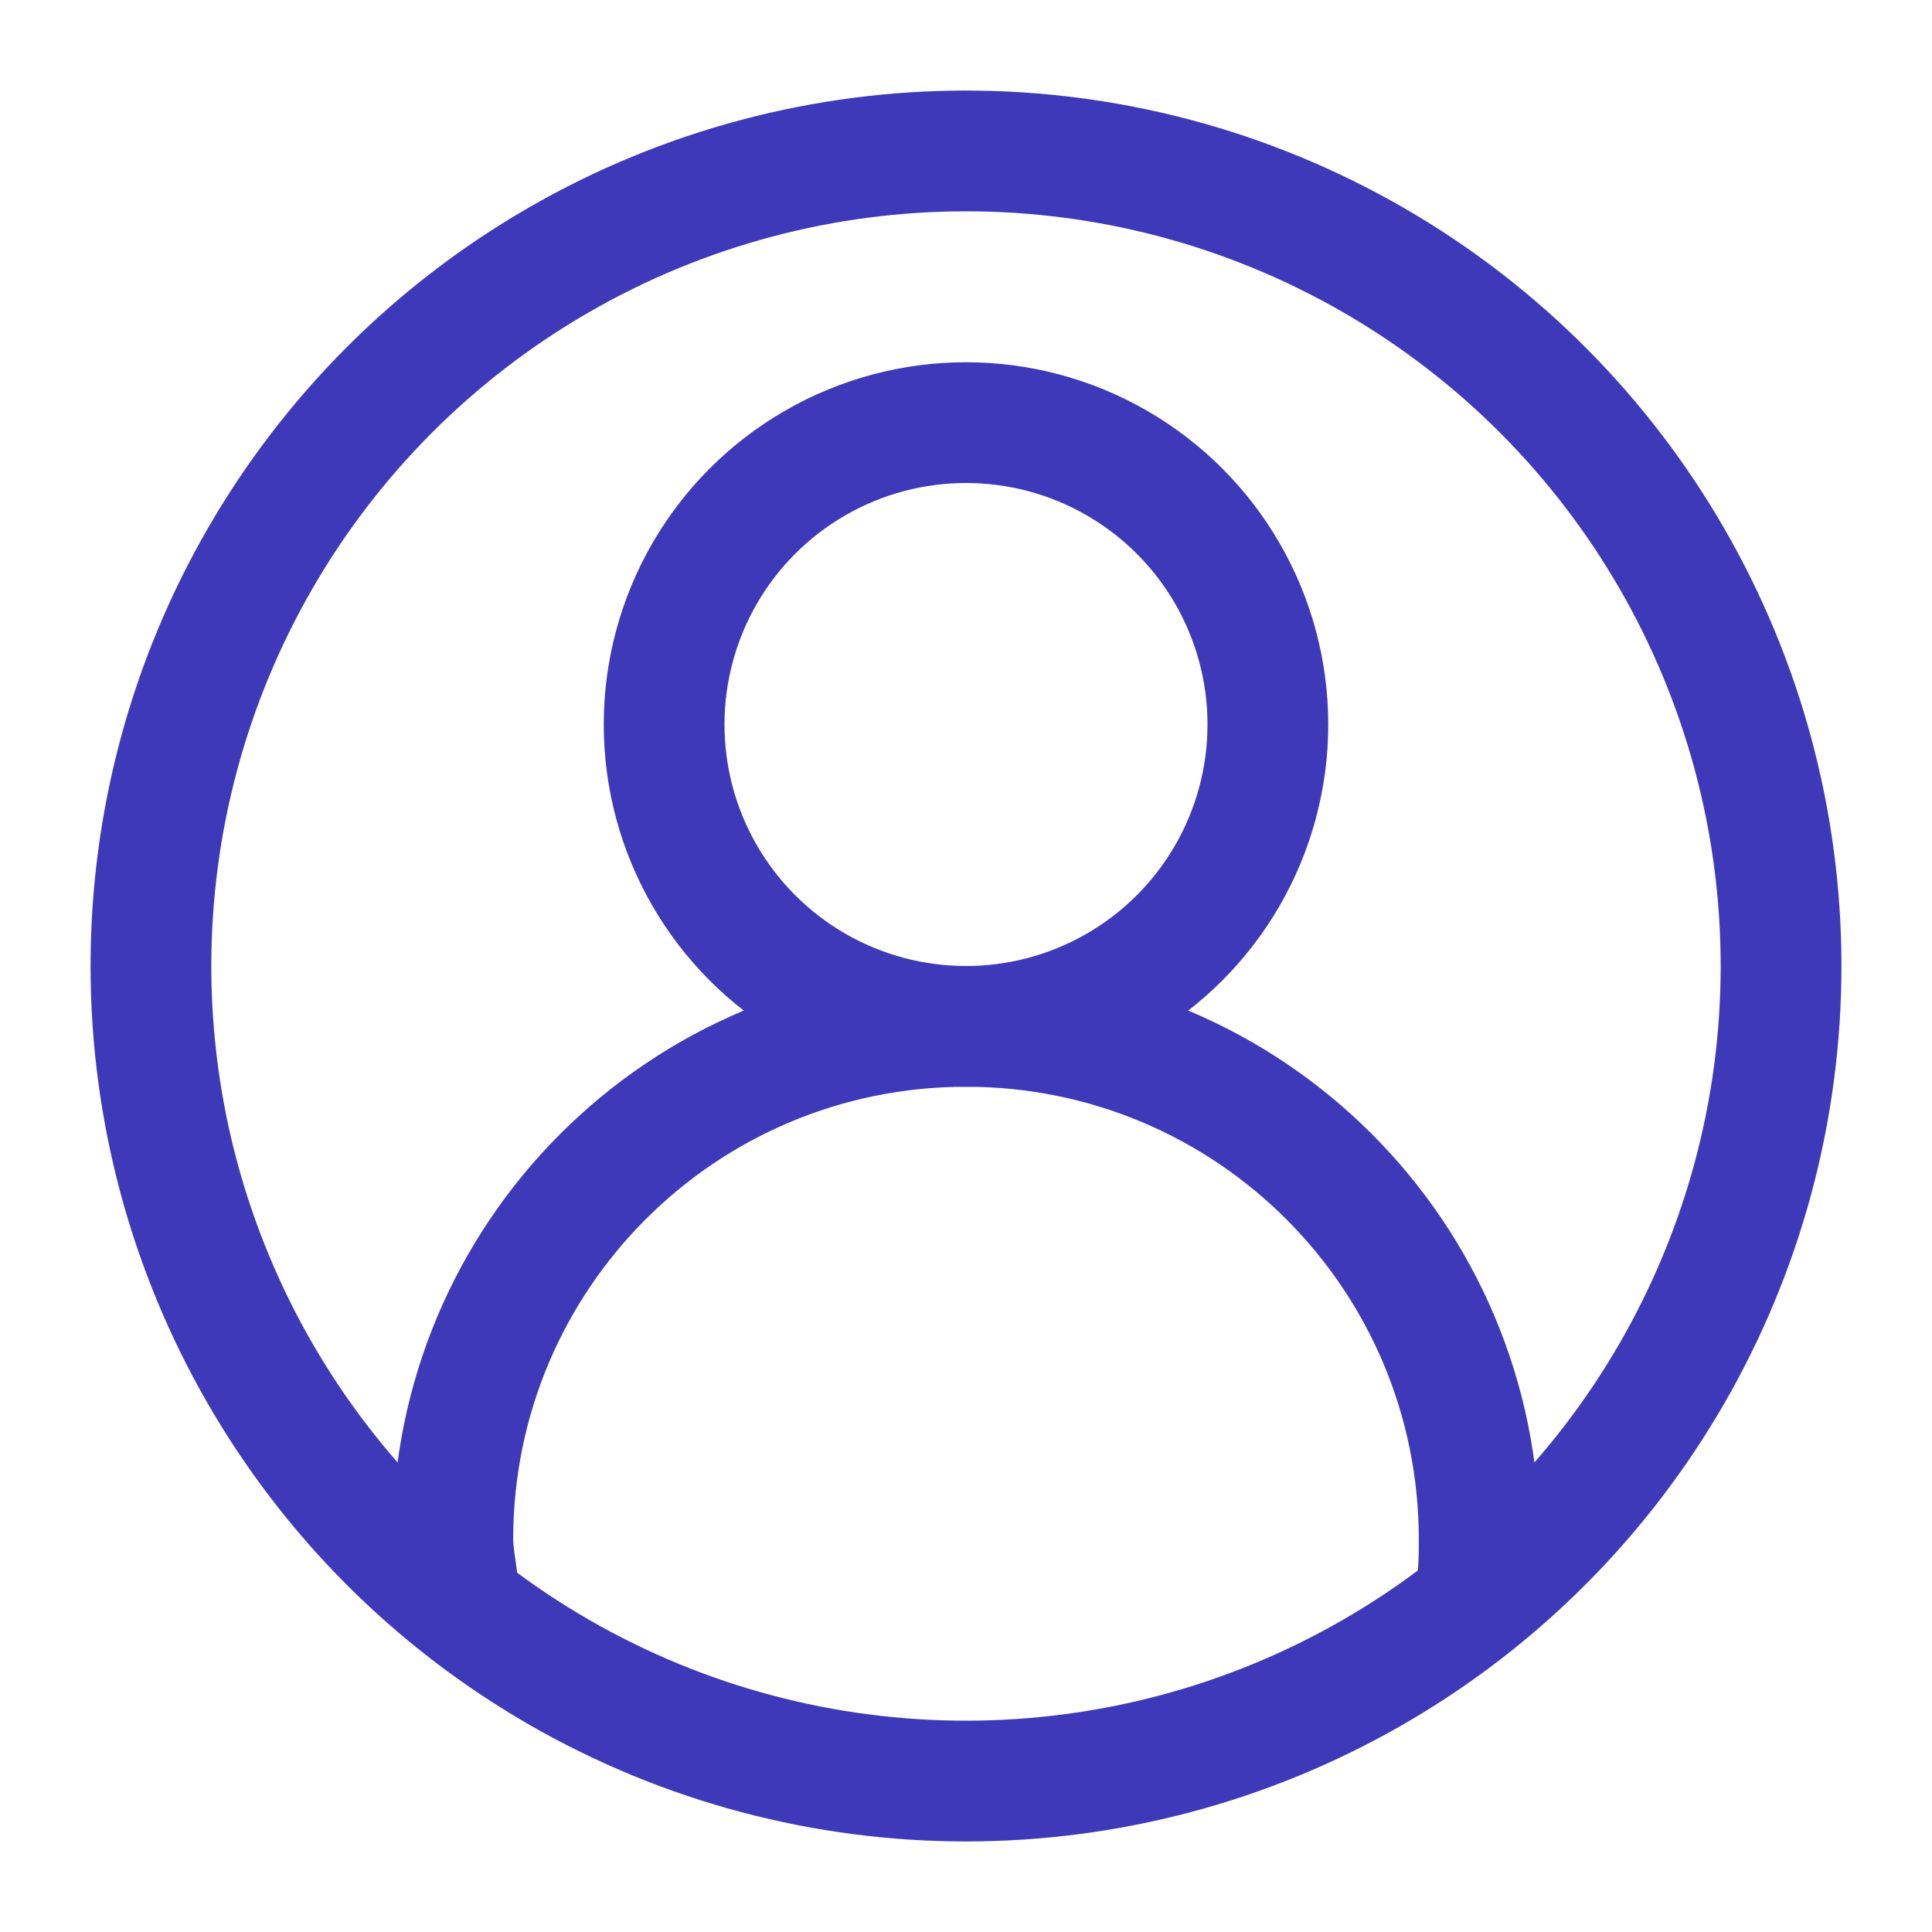 <?xml version="1.0" encoding="utf-8"?>
<!-- Generator: Adobe Illustrator 21.0.0, SVG Export Plug-In . SVG Version: 6.00 Build 0)  -->
<svg version="1.1" xmlns="http://www.w3.org/2000/svg" xmlns:xlink="http://www.w3.org/1999/xlink" x="0px" y="0px"
	 viewBox="0 0 32 32" style="enable-background:new 0 0 32 32;" xml:space="preserve">
<style type="text/css">
	.st0{display:none;}
	.st1{fill:#5A687D;}
	.st2{opacity:0.2;fill:#FF0000;}
	.st3{opacity:0.2;fill:none;}
	.st4{opacity:0.2;fill:#2248D3;}
	.st5{fill:#006DF0;}
	.st6{fill:#958FA8;}
	.st7{fill:none;}
	.st8{fill:none;stroke:none;stroke-linecap:round;stroke-linejoin:round;stroke-miterlimit:10;}
	.st9{fill:none;stroke:none;stroke-linecap:round;stroke-miterlimit:10;}
	.st10{fill:none;stroke:none;stroke-miterlimit:10;}
	.st11{fill:none;stroke:none;stroke-width:0.95;stroke-linecap:round;stroke-linejoin:round;stroke-miterlimit:10;}
	.st12{fill:#A1A1A1;}
	.st13{fill:none;stroke:none;stroke-width:0.95;stroke-linejoin:round;stroke-miterlimit:10;}
	.st14{fill:none;stroke:none;stroke-width:2;stroke-linecap:round;stroke-linejoin:round;stroke-miterlimit:10;}
	.st15{fill:none;stroke:none;stroke-width:2;stroke-linejoin:round;stroke-miterlimit:10;}
	.st16{fill:#A7A9AC;}
	.st17{opacity:0.2;fill:#ED4343;}
	.st18{fill:none;stroke:#2248D3;stroke-width:2;stroke-linecap:round;stroke-linejoin:round;stroke-miterlimit:10;}
	.st19{fill:none;stroke:#ED4343;stroke-width:2;stroke-linecap:round;stroke-linejoin:round;stroke-miterlimit:10;}
	.st20{fill:none;stroke:#3d39b9;stroke-width:2;stroke-linecap:round;stroke-linejoin:round;stroke-miterlimit:10;}
	.st21{fill:none;stroke:none;stroke-width:2;stroke-miterlimit:10;}
	.st22{fill:none;stroke:#FF0000;stroke-width:2;stroke-linecap:round;stroke-linejoin:round;stroke-miterlimit:10;}
	.st23{fill:none;stroke:#FF0000;stroke-width:2;stroke-linecap:round;stroke-miterlimit:10;}
	.st24{fill:#FCD063;}
	.st25{fill:#C98E3F;}
	.st26{fill:#AB7934;}
	.st27{fill:#35495C;}
	.st28{fill:#576D7E;}
	.st29{fill:none;stroke:#5A687D;stroke-width:2;stroke-linecap:round;stroke-linejoin:round;stroke-miterlimit:10;}
	.st30{fill:#9C9C9C;}
	.st31{fill:url(#SVGID_1_);}
	.st32{fill:#231F20;}
	.st33{fill:url(#SVGID_2_);}
	.st34{fill:url(#SVGID_3_);}
	.st35{fill:url(#SVGID_4_);}
	.st36{fill:url(#SVGID_5_);}
	.st37{fill:url(#SVGID_6_);}
	.st38{fill:url(#SVGID_7_);}
	.st39{fill:url(#SVGID_8_);}
	.st40{fill:url(#SVGID_9_);}
	.st41{fill:#1E232F;}
	.st42{fill:none;stroke:#3d39b9;stroke-width:2;stroke-miterlimit:10;}
</style>
<g id="Layer_2" class="st0">
</g>
<g id="Layer_1">
	<rect class="st7" width="32" height="32"/>
	<circle class="st42" cx="16" cy="16" r="13.5"/>
	<circle class="st42" cx="16" cy="12" r="5"/>
	<path class="st42" d="M7.6,26.5c0-0.3-0.1-0.7-0.1-1c0-4.7,3.8-8.5,8.5-8.5s8.5,3.8,8.5,8.5c0,0.3,0,0.7-0.1,1"/>
</g>
</svg>
